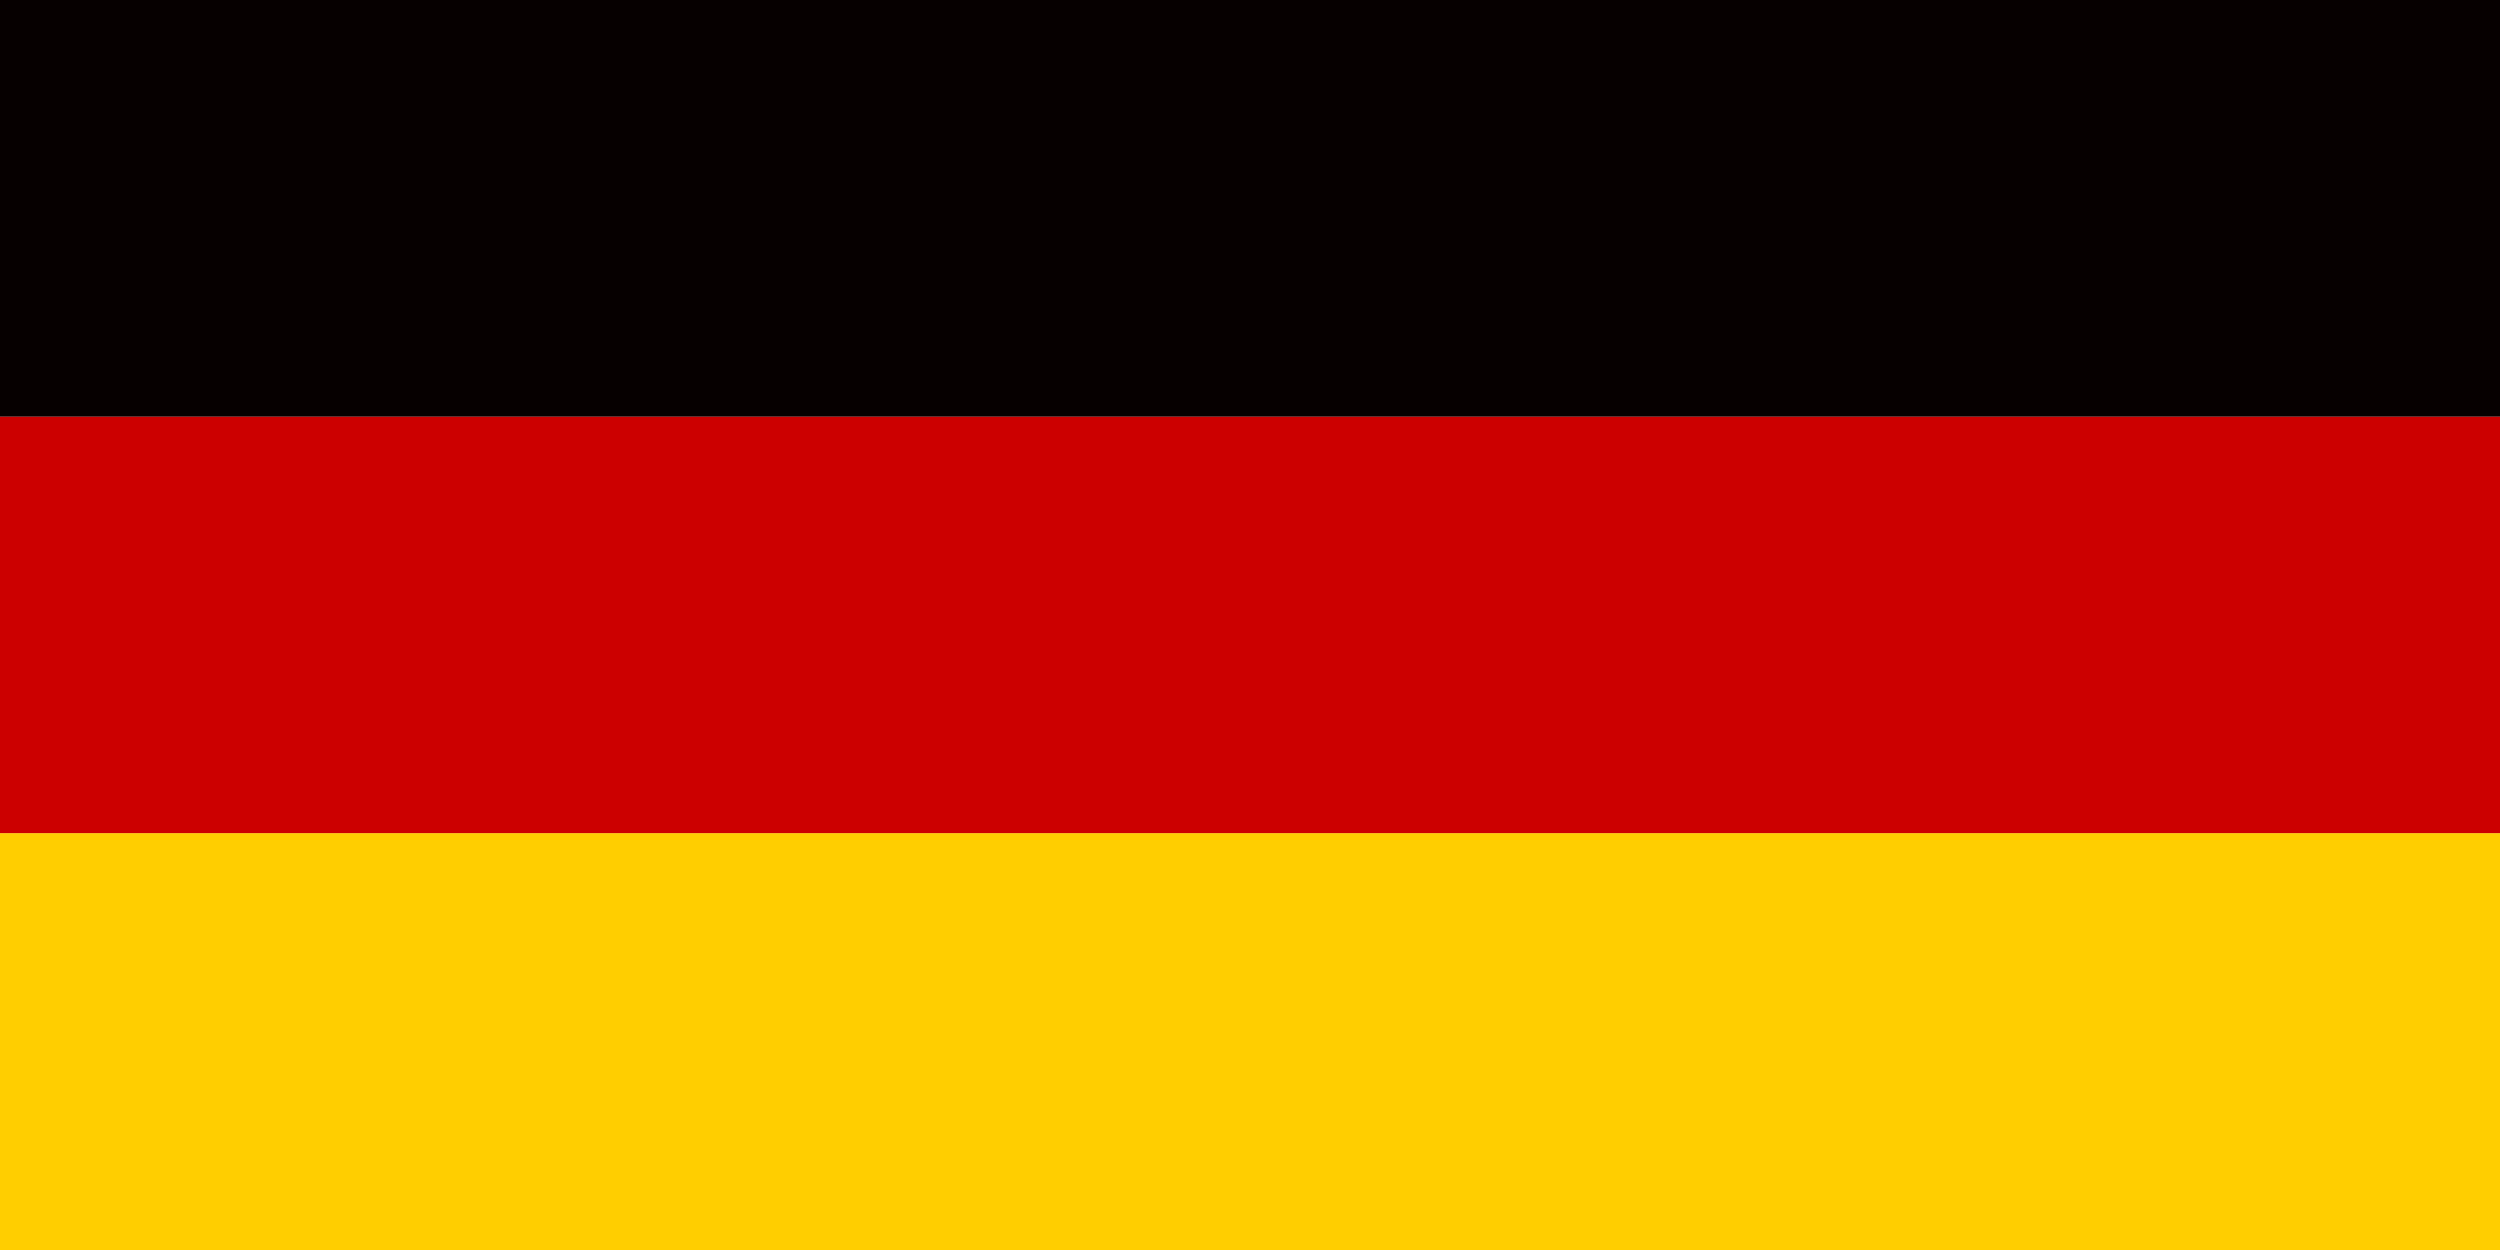 <?xml version="1.0" encoding="utf-8"?>
<!-- Generator: Adobe Illustrator 27.0.1, SVG Export Plug-In . SVG Version: 6.00 Build 0)  -->
<svg version="1.1" xmlns="http://www.w3.org/2000/svg" xmlns:xlink="http://www.w3.org/1999/xlink" x="0px" y="0px"
	 viewBox="0 0 1000 500" style="enable-background:new 0 0 1000 500;" xml:space="preserve">
<style type="text/css">
	.st0{fill:#060000;}
	.st1{fill:#CC0000;}
	.st2{fill:#FFCE00;}
</style>
<g id="svg1" xmlns:dc="http://purl.org/dc/elements/1.1/" xmlns:inkscape="http://www.inkscape.org/namespaces/inkscape" xmlns:cc="http://creativecommons.org/ns#" xmlns:sodipodi="http://sodipodi.sourceforge.net/DTD/sodipodi-0.dtd" xmlns:rdf="http://www.w3.org/1999/02/22-rdf-syntax-ns#" xmlns:ns1="http://sozi.baierouge.fr" xmlns:svg="http://www.w3.org/2000/svg">
	
		<sodipodi:namedview  id="base" inkscape:current-layer="svg1" inkscape:cx="500" inkscape:cy="250" inkscape:window-height="704" inkscape:window-width="952" inkscape:window-x="353" inkscape:window-y="389" inkscape:zoom="0.544" showgrid="false">
		</sodipodi:namedview>
	<g>
		<rect class="st0" width="1000" height="166.7"/>
		<rect y="166.7" class="st1" width="1000" height="166.7"/>
		<rect y="333.3" class="st2" width="1000" height="166.7"/>
	</g>
</g>
<g id="Layer_2">
</g>
</svg>
